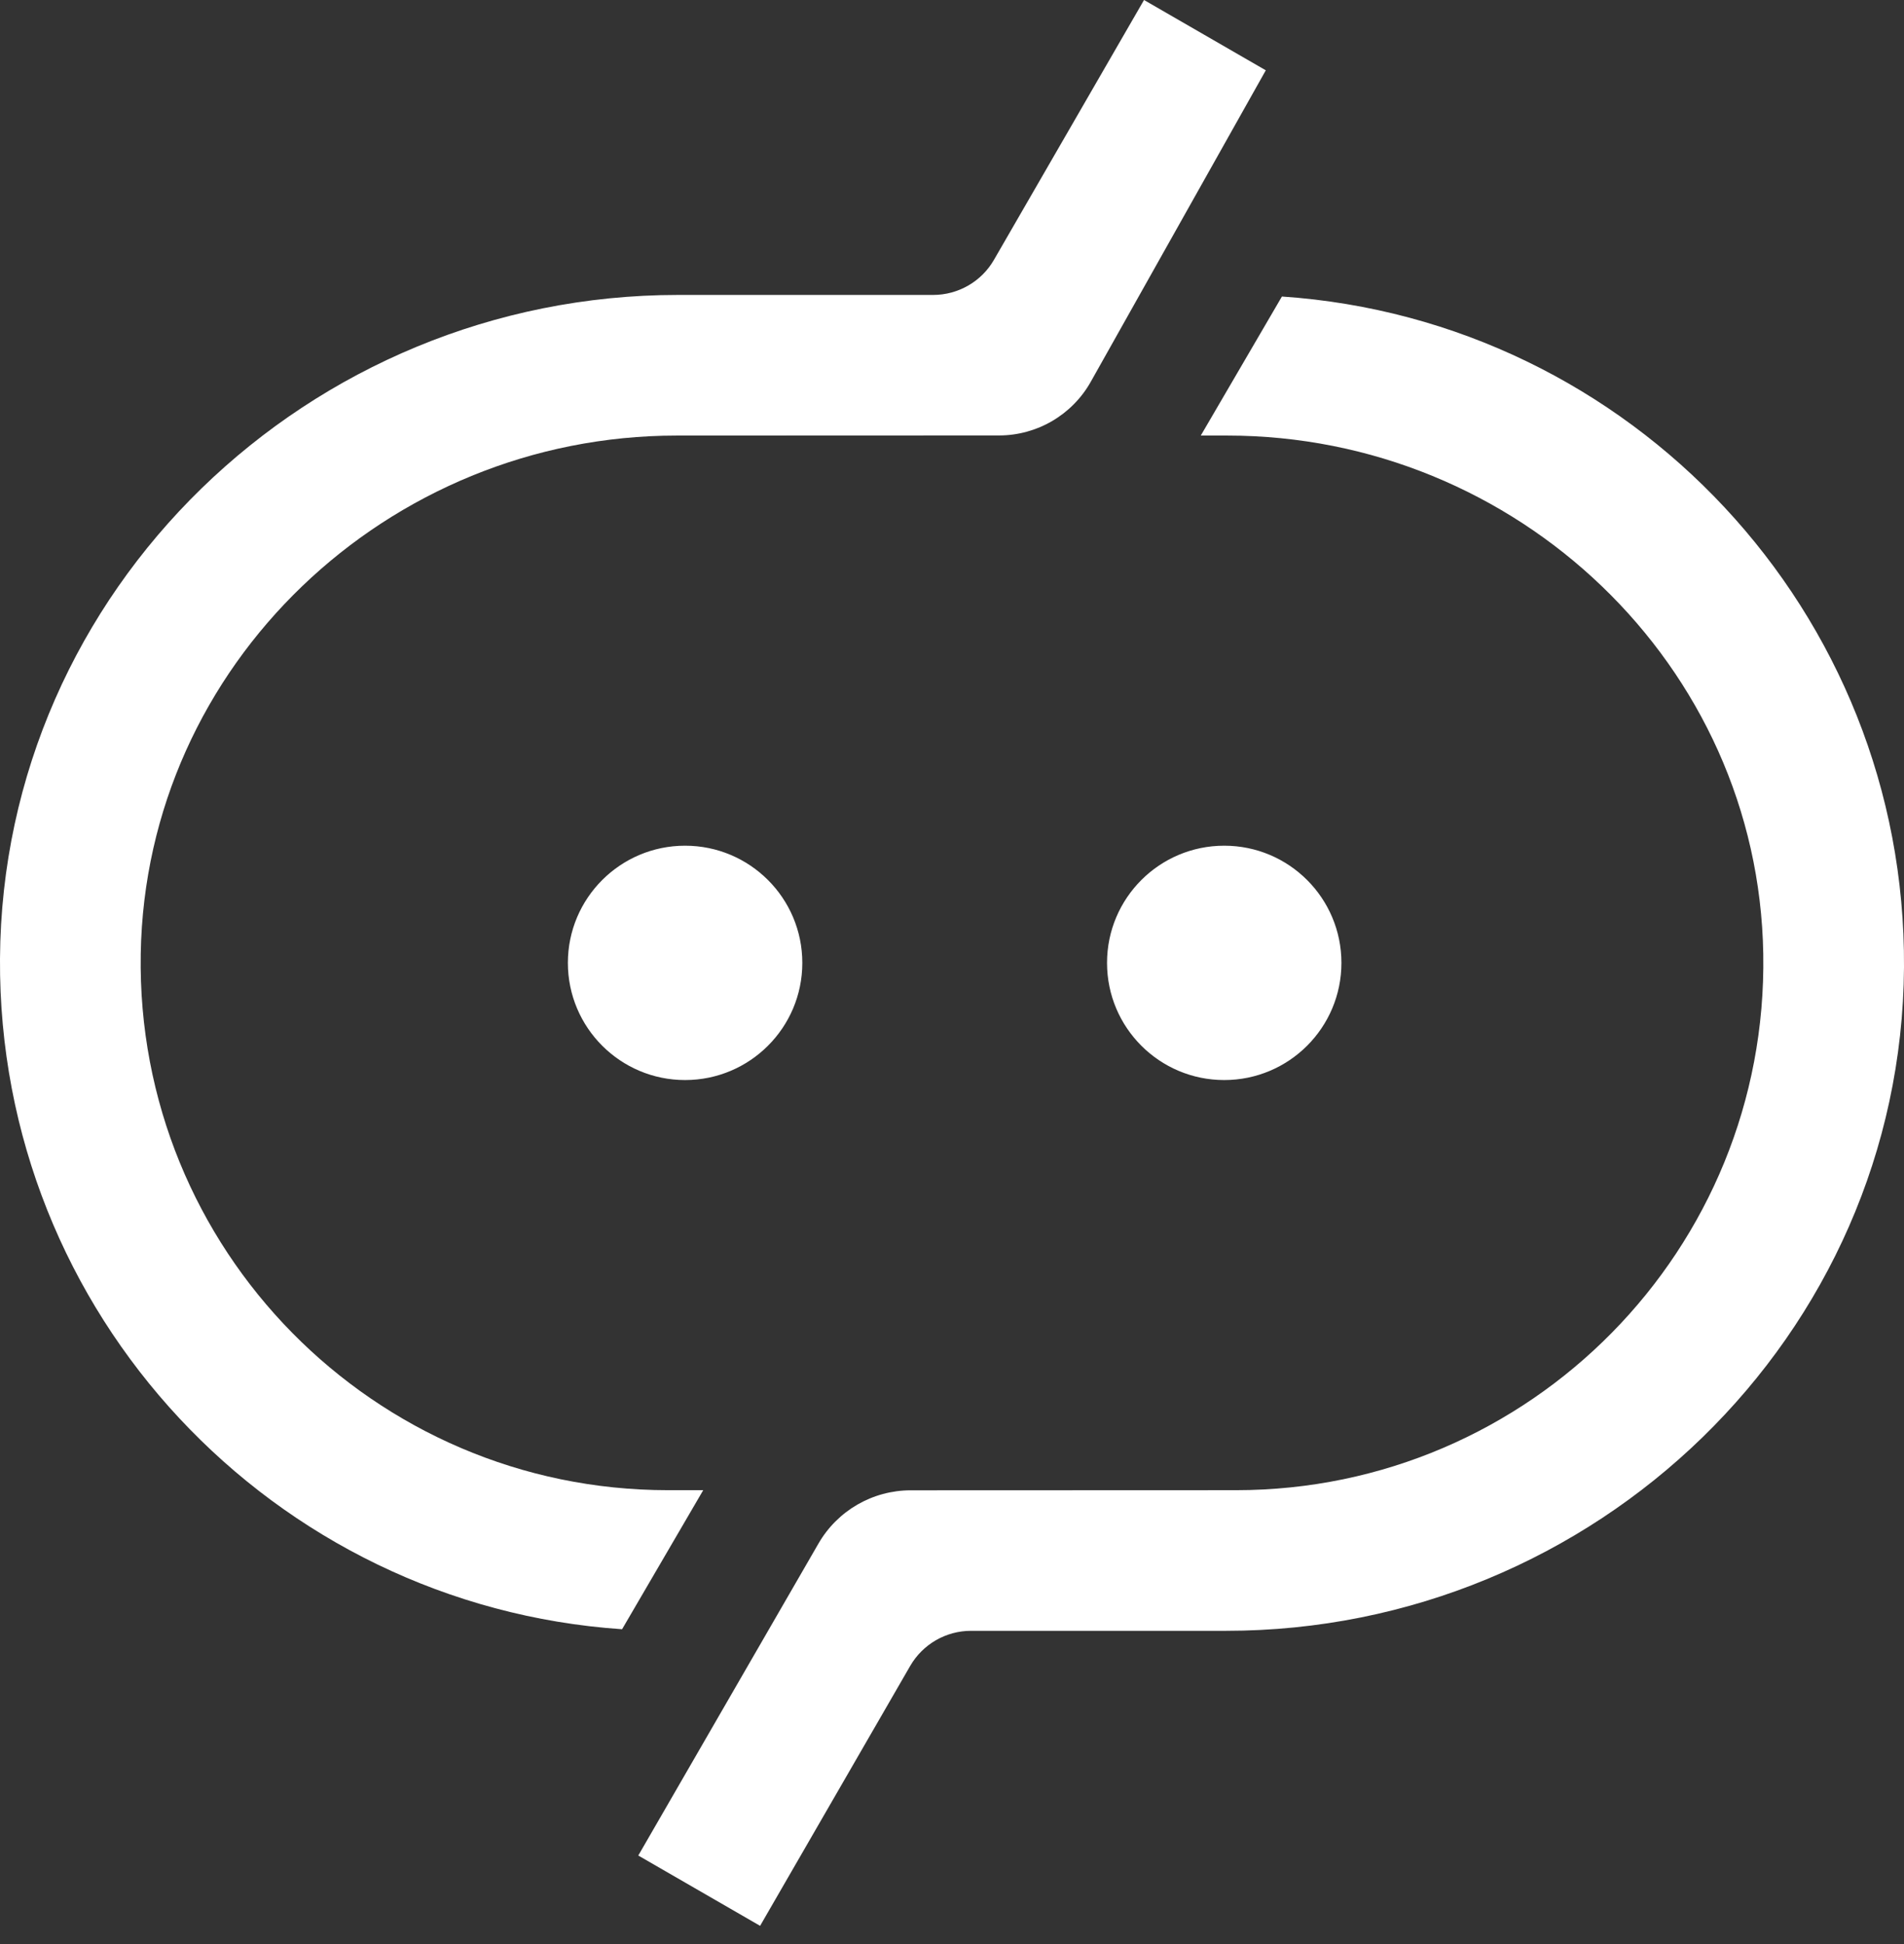 <?xml version="1.0" encoding="UTF-8"?>
<svg width="47px" height="48px" viewBox="0 0 47 48" version="1.1" xmlns="http://www.w3.org/2000/svg" xmlns:xlink="http://www.w3.org/1999/xlink">
    <rect x="0" y="0" width="47" height="48" fill="#333333" stroke="none"/>
    <!-- Generator: Sketch 50.2 (55047) - http://www.bohemiancoding.com/sketch -->
    <title>Combined Shape</title>
    <desc>Created with Sketch.</desc>
    <defs></defs>
    <g id="Page-1" stroke="none" stroke-width="1" fill="none" fill-rule="evenodd">
        <g id="正道官网_20180626" transform="translate(-833, -4424)" fill="#FFFFFF">
            <g id="Group-52" transform="translate(833, 4420)">
                <path d="M16.705,14.754 C9.566,14.754 3.593,20.412 3.474,27.551 C3.352,34.843 9.227,40.792 16.491,40.792 L17.359,40.792 L15.356,44.225 C6.743,43.64 -0.055,36.441 0,27.666 C0.058,18.561 7.627,11.282 16.734,11.282 L23.034,11.282 C23.653,11.282 24.227,10.952 24.536,10.415 L28.24,4 L31.246,5.736 L26.926,13.425 C26.466,14.244 25.599,14.751 24.66,14.751 L16.705,14.754 Z M30.509,40.792 C37.773,40.792 43.648,34.843 43.526,27.551 C43.407,20.412 37.434,14.754 30.295,14.754 L29.641,14.754 L31.644,11.321 C40.257,11.906 47.055,19.105 47,27.88 C46.942,36.986 39.372,44.264 30.266,44.264 L23.97,44.264 C23.35,44.264 22.778,44.595 22.468,45.131 L18.763,51.548 L15.756,49.812 L20.203,42.111 C20.672,41.297 21.54,40.796 22.48,40.795 L30.509,40.792 Z M30.22,30.666 C28.622,30.666 27.327,29.371 27.327,27.773 C27.327,26.175 28.622,24.88 30.22,24.88 C31.818,24.88 33.113,26.175 33.113,27.773 C33.113,29.371 31.818,30.666 30.22,30.666 Z M14.018,27.773 C14.018,26.175 15.314,24.88 16.911,24.88 C18.509,24.88 19.805,26.175 19.805,27.773 C19.805,29.371 18.509,30.666 16.911,30.666 C15.314,30.666 14.018,29.371 14.018,27.773 Z" id="Combined-Shape"></path>
            </g>
        </g>
    </g>
</svg>
